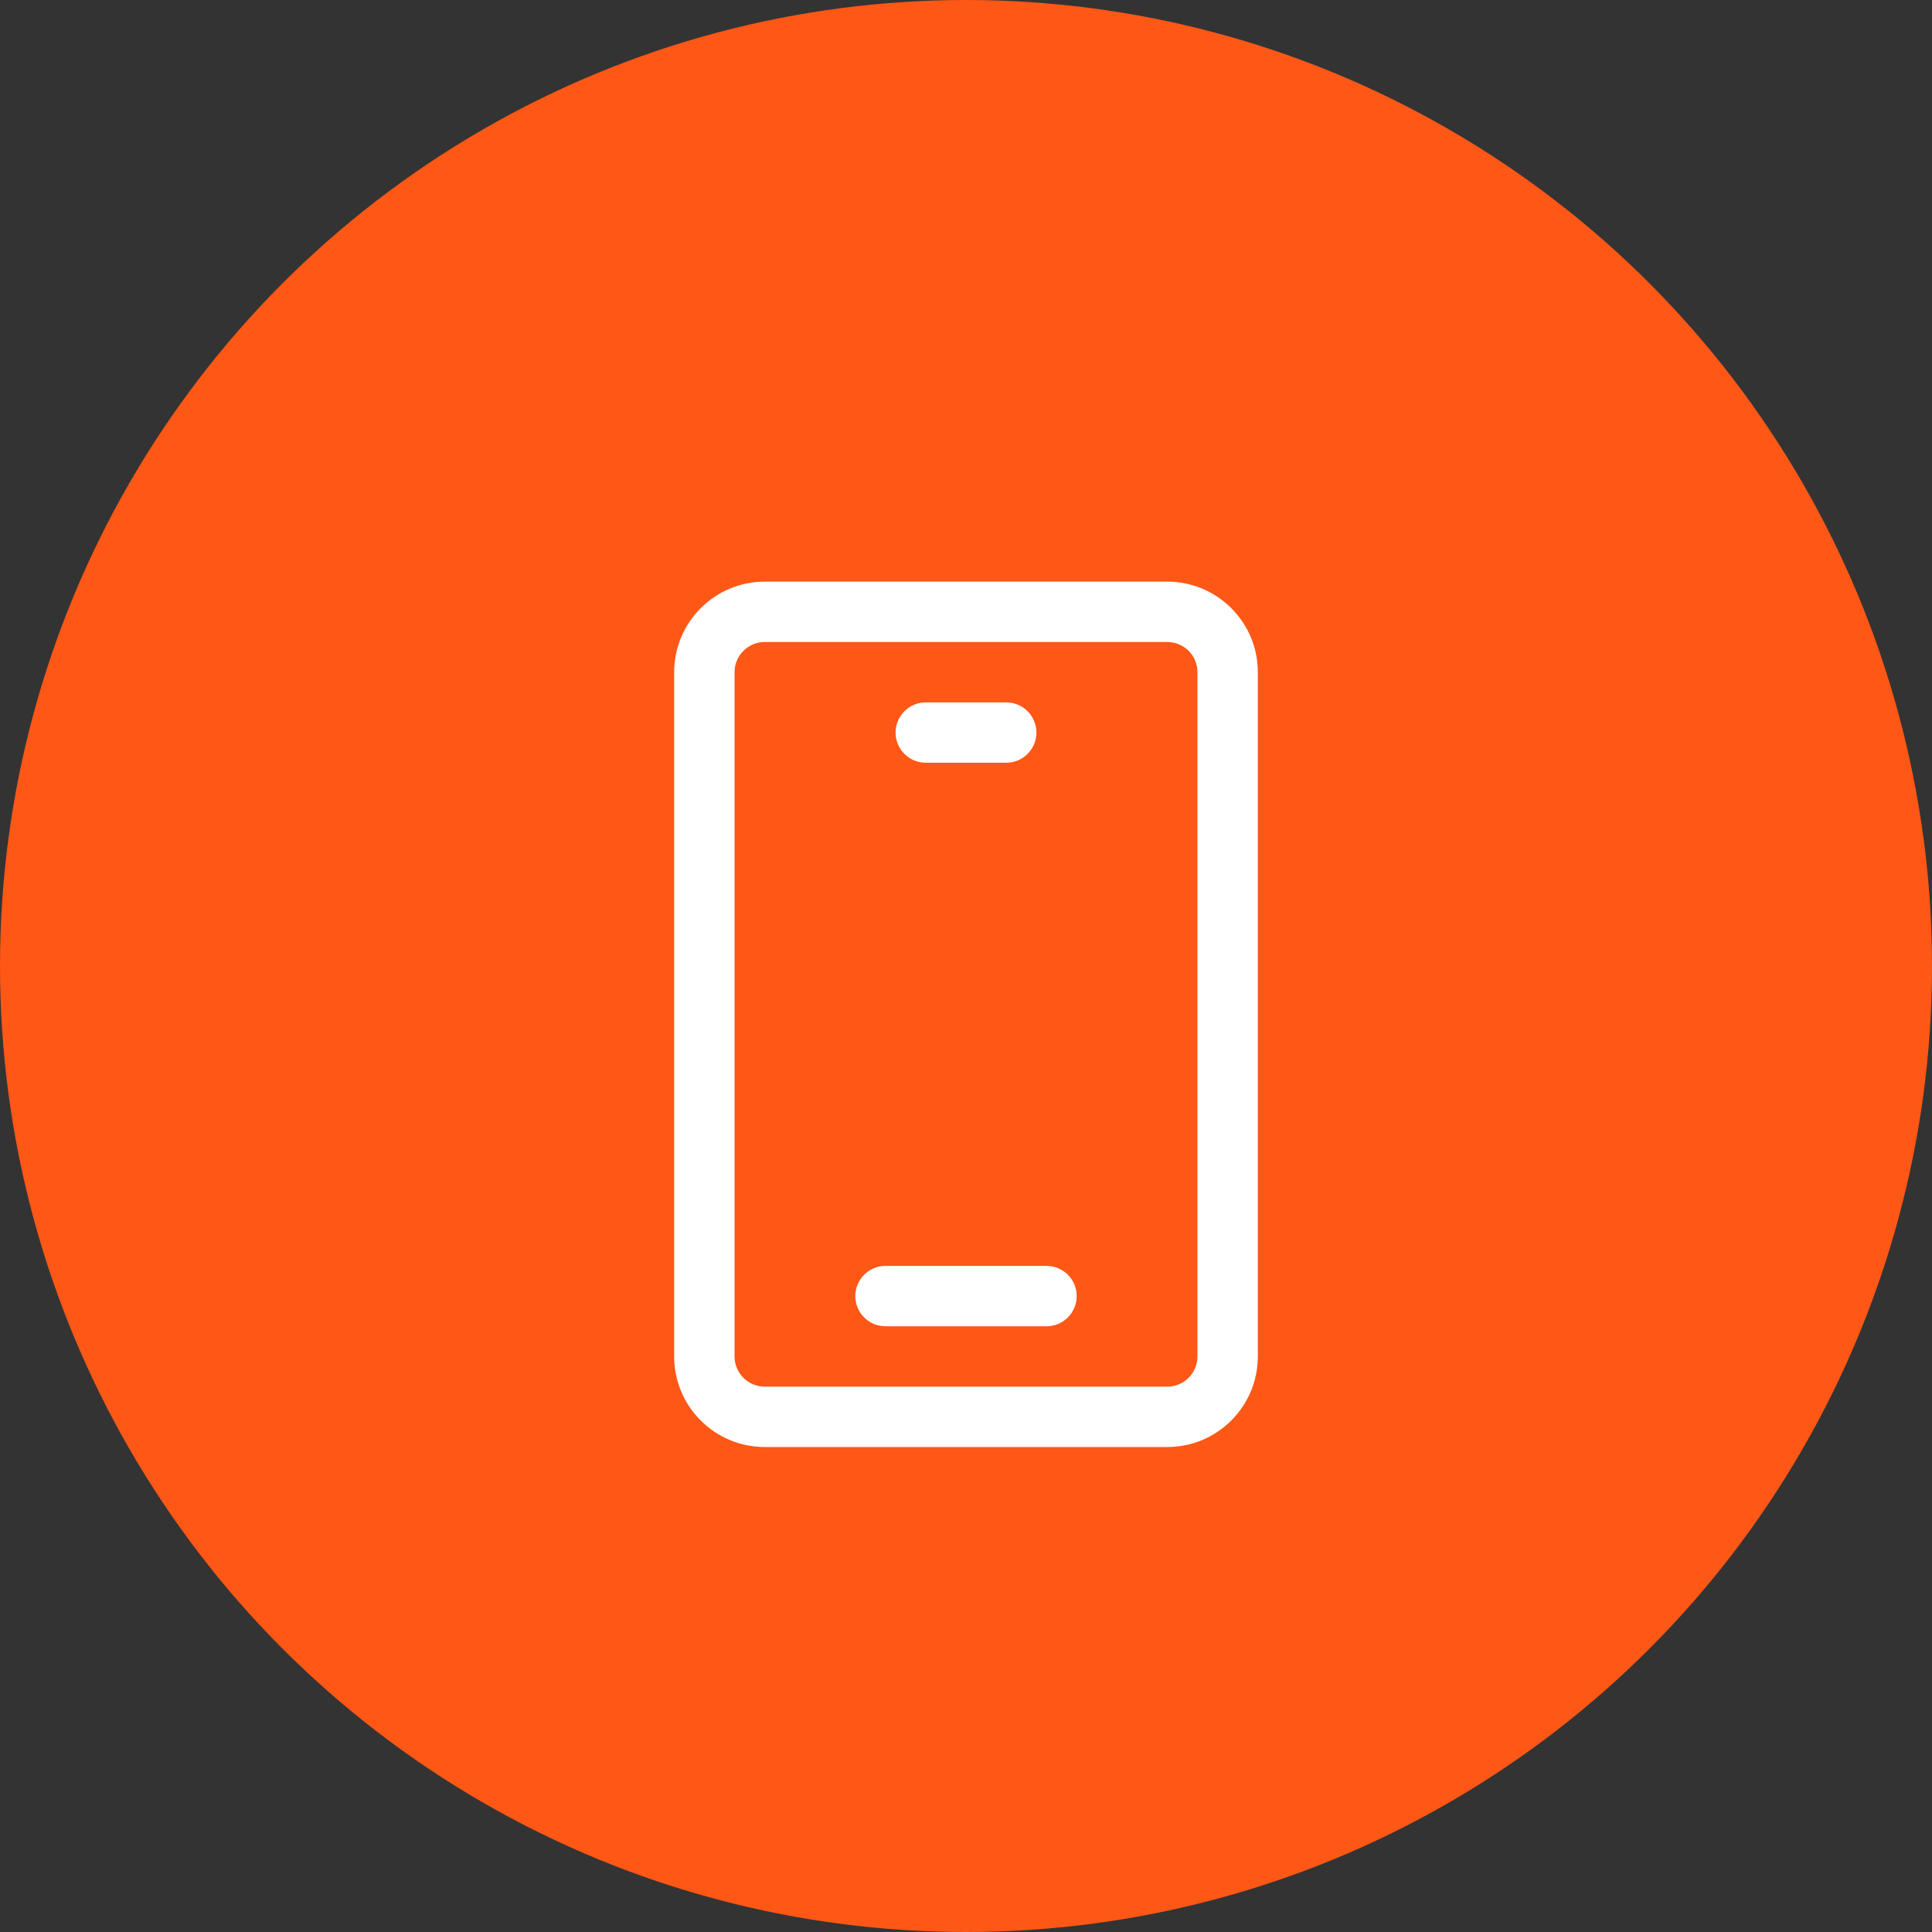 <svg width="40" height="40" viewBox="0 0 40 40" fill="none" xmlns="http://www.w3.org/2000/svg">
<rect x="0" y="0" width="40" height="40" fill="#333333" stroke="none"/>
<circle cx="20" cy="20" r="20" fill="#FE5716"/>
<path fill-rule="evenodd" clip-rule="evenodd" d="M15.833 13.292C15.488 13.292 15.208 13.572 15.208 13.917V28.084C15.208 28.429 15.488 28.709 15.833 28.709H24.167C24.512 28.709 24.792 28.429 24.792 28.084V13.917C24.792 13.572 24.512 13.292 24.167 13.292H15.833ZM13.958 13.917C13.958 12.882 14.798 12.042 15.833 12.042H24.167C25.202 12.042 26.042 12.882 26.042 13.917V28.084C26.042 29.119 25.202 29.959 24.167 29.959H15.833C14.798 29.959 13.958 29.119 13.958 28.084V13.917Z" fill="white"/>
<path fill-rule="evenodd" clip-rule="evenodd" d="M18.542 15.167C18.542 14.822 18.822 14.542 19.167 14.542H20.833C21.178 14.542 21.458 14.822 21.458 15.167C21.458 15.512 21.178 15.792 20.833 15.792H19.167C18.822 15.792 18.542 15.512 18.542 15.167Z" fill="white"/>
<path fill-rule="evenodd" clip-rule="evenodd" d="M17.708 26.834C17.708 26.489 17.988 26.209 18.333 26.209H21.667C22.012 26.209 22.292 26.489 22.292 26.834C22.292 27.179 22.012 27.459 21.667 27.459H18.333C17.988 27.459 17.708 27.179 17.708 26.834Z" fill="white"/>
</svg>
